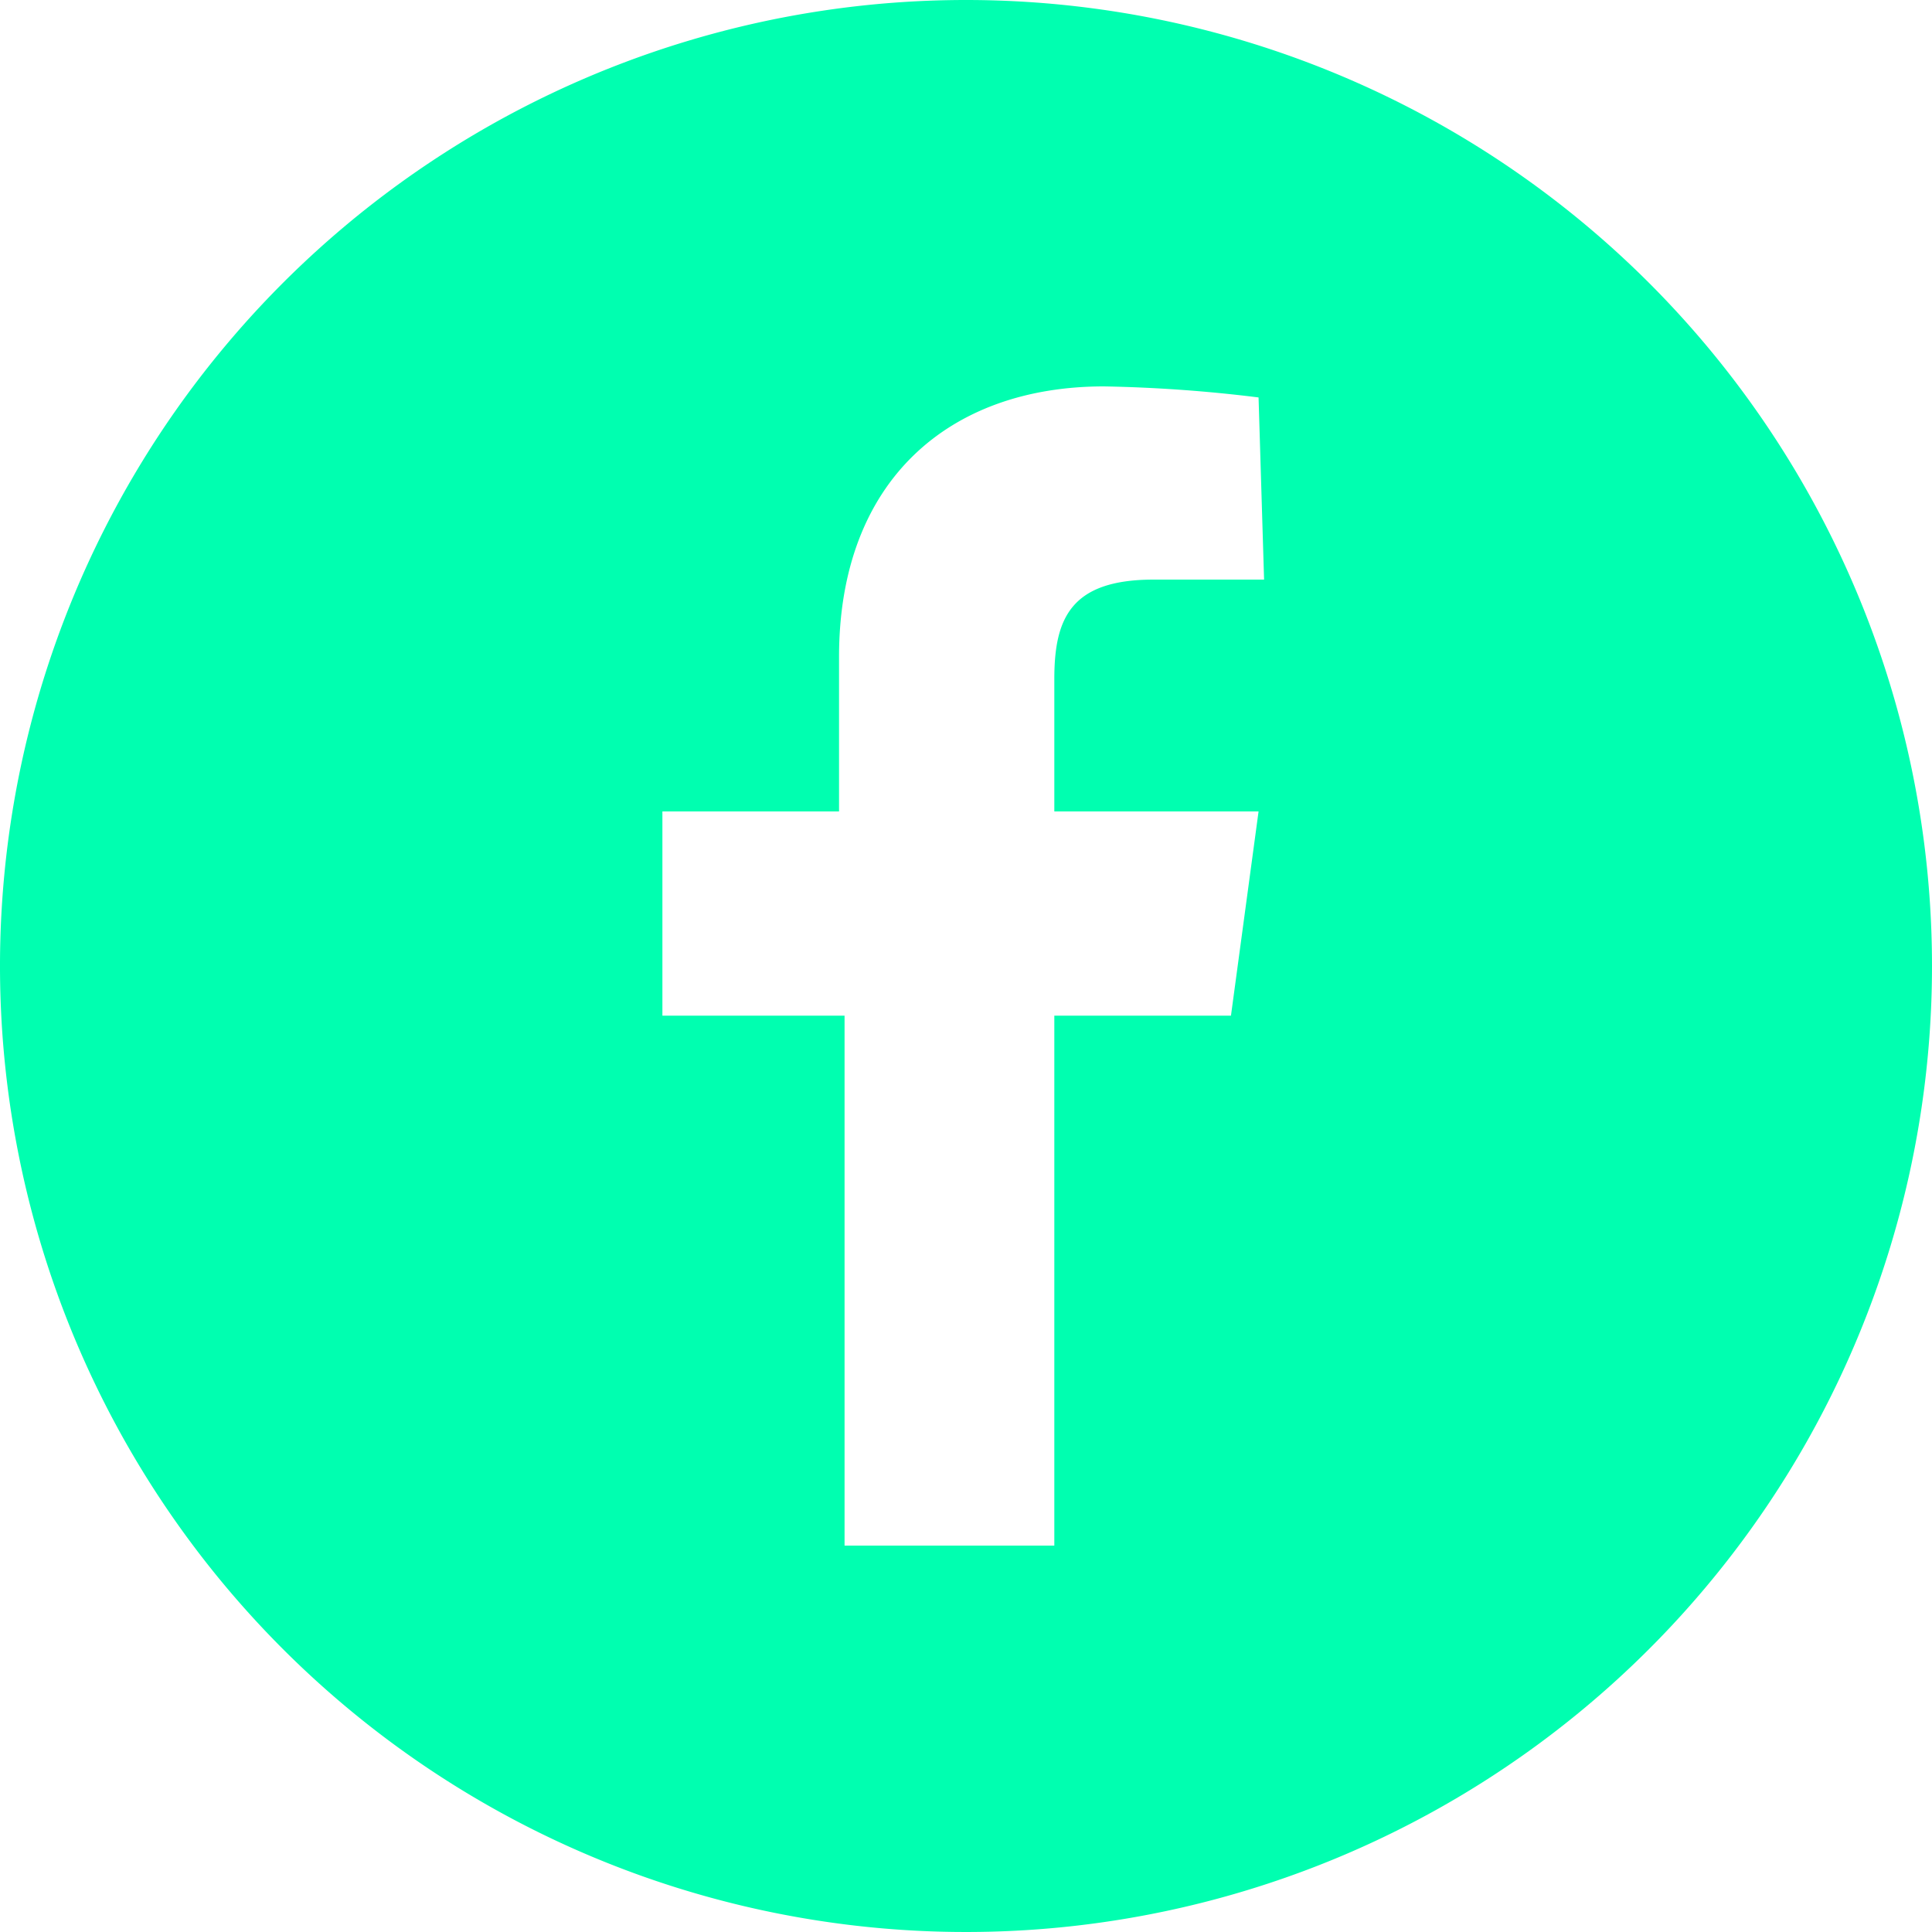 <svg xmlns="http://www.w3.org/2000/svg" width="35" height="35"><path data-name="Path 10" d="M17.5 0A17.5 17.5 0 1 0 35 17.5 17.5 17.5 0 0 0 17.5 0Zm5.4 10.5h-2c-1.5 0-1.8.7-1.8 1.8v2.4h3.7l-.5 3.7h-3.2V28h-3.8v-9.6H12v-3.7h3.2v-2.8c0-3.2 2-4.9 4.8-4.9a26.4 26.4 0 0 1 2.8.2Z" fill="#00ffb0"/></svg>